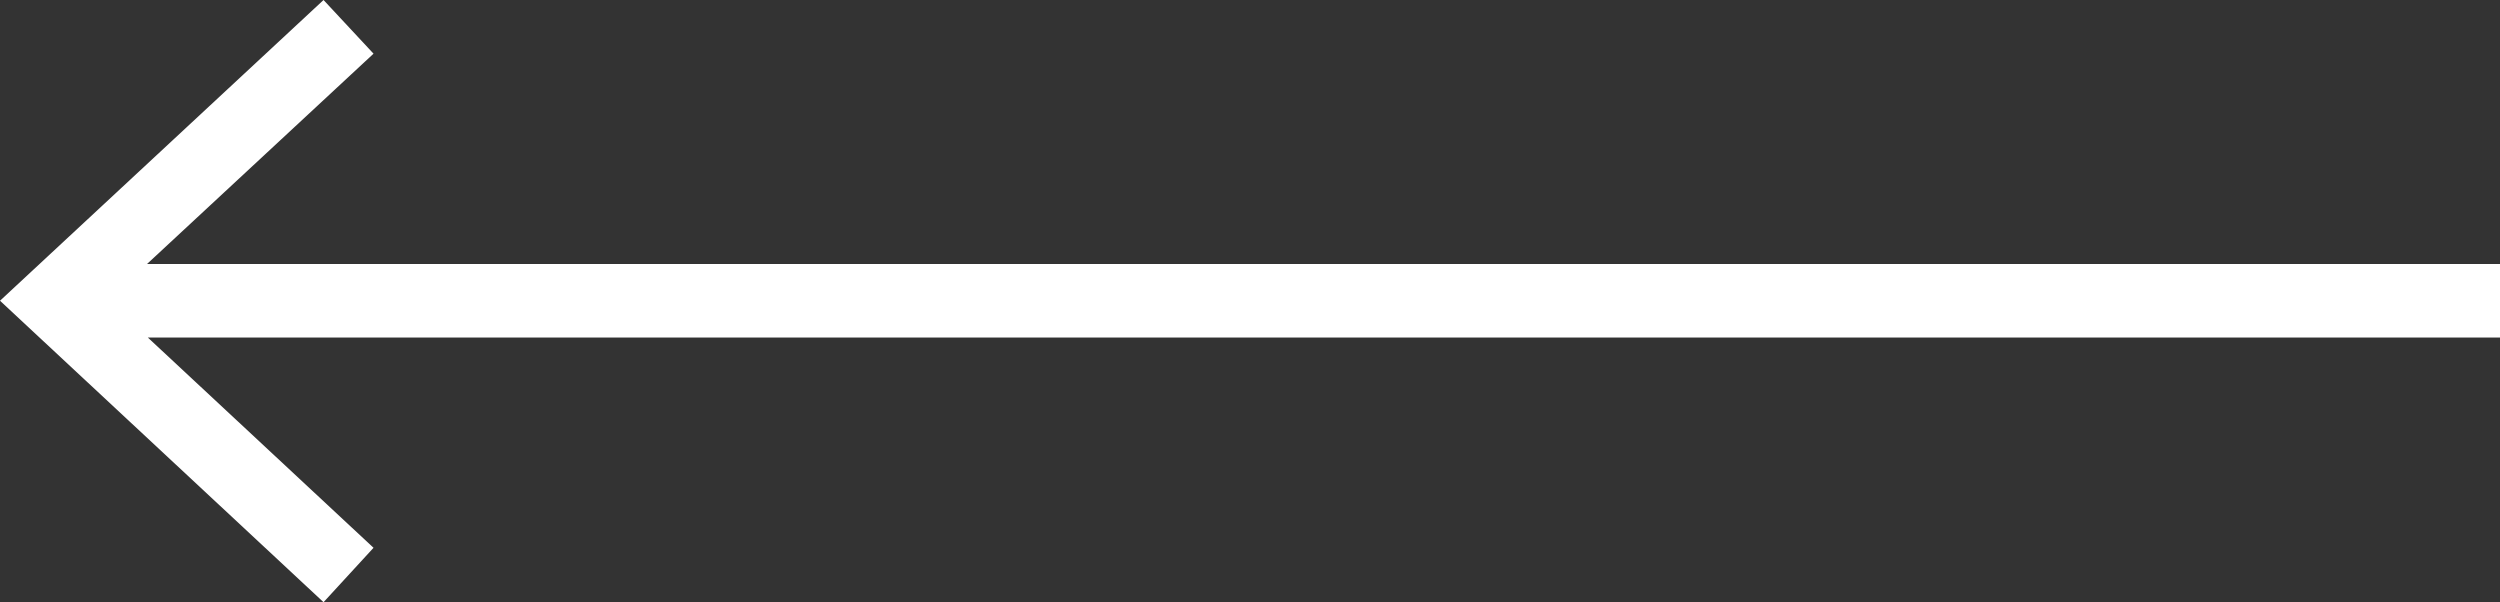 <?xml version="1.0" encoding="UTF-8" standalone="no"?>
<svg
   xmlns:dc="http://purl.org/dc/elements/1.1/"
   xmlns:cc="http://creativecommons.org/ns#"
   xmlns:rdf="http://www.w3.org/1999/02/22-rdf-syntax-ns#"
   xmlns:svg="http://www.w3.org/2000/svg"
   xmlns="http://www.w3.org/2000/svg"
   version="1.1"
   viewBox="0 0 34 8.19"
   data-name="Layer 1"
   id="Layer_1">
  <rect x="0" y="0" width="34" height="8.19" fill="#333333" stroke="none"/>
  <defs
     id="defs3">
    <style
       id="style5">.cls-1{fill:#231f20;}</style>
  </defs>
  <title
     id="title7">Wax-arrow-previousnext</title>
  <polygon
     style="fill:#ffffff"
     id="polygon9"
     points="34 3.59 2 3.59 5.08 0.73 4.4 0 0 4.09 4.4 8.19 5.08 7.45 2.01 4.59 34 4.59 34 3.59"
     class="cls-1" />
</svg>
